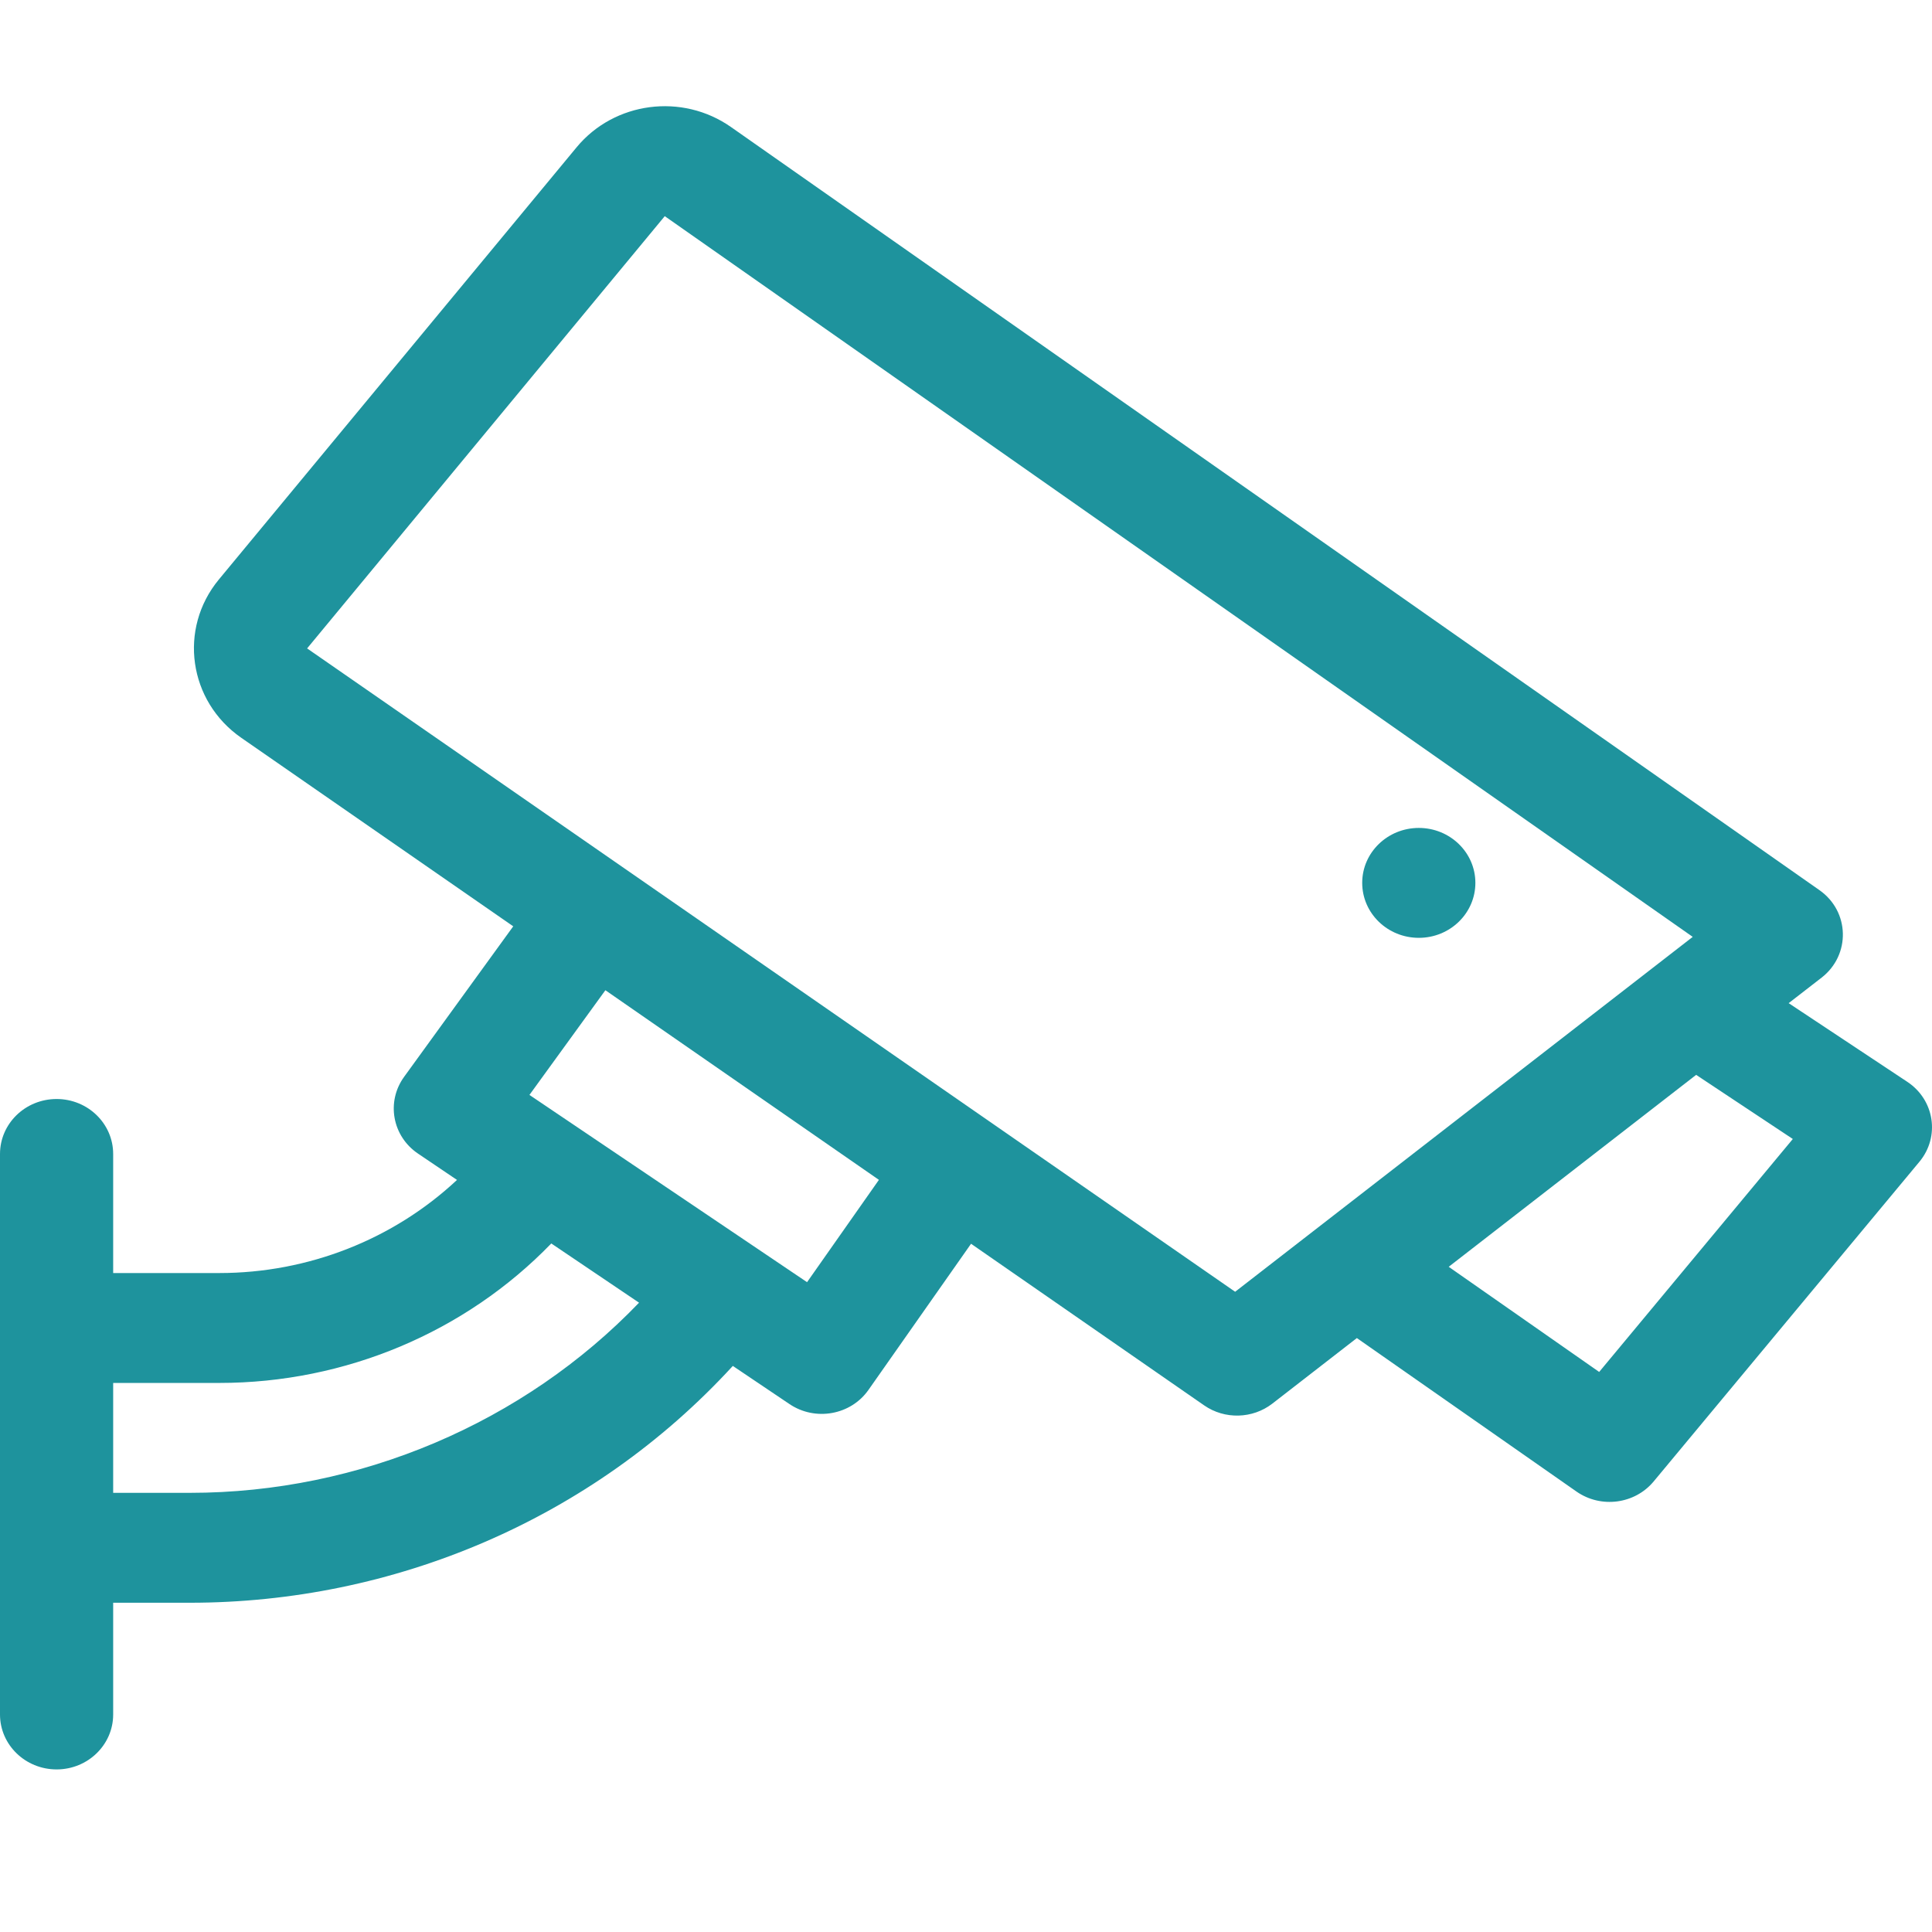 <svg xmlns="http://www.w3.org/2000/svg" width="26" height="26" viewBox="0 0 26 26" fill="none"><path d="M25.668 14.559L24.071 13.5L24.515 13.156C24.907 12.851 24.894 12.265 24.485 11.979L9.838 1.71C9.18 1.248 8.267 1.368 7.759 1.983L2.945 7.799C2.398 8.461 2.536 9.436 3.247 9.929L6.907 12.466L5.438 14.492C5.195 14.828 5.279 15.291 5.626 15.525L6.15 15.879C5.295 16.679 4.149 17.132 2.952 17.132H1.523V15.53C1.523 15.121 1.182 14.79 0.762 14.79C0.341 14.79 0 15.121 0 15.53V23.073C0 23.481 0.341 23.812 0.762 23.812C1.182 23.812 1.523 23.481 1.523 23.073V21.569H2.556C5.29 21.569 7.963 20.453 9.862 18.382L10.624 18.895C10.972 19.13 11.45 19.044 11.688 18.704L13.068 16.738L16.205 18.913C16.482 19.105 16.857 19.095 17.123 18.889L18.26 18.007L21.216 20.073C21.545 20.302 22 20.242 22.254 19.937L25.831 15.634C26.11 15.298 26.035 14.802 25.668 14.559ZM2.556 20.09H1.523V18.611H2.952C4.646 18.611 6.263 17.929 7.419 16.734L8.6 17.531C7.051 19.145 4.846 20.09 2.556 20.09ZM10.861 17.255L7.125 14.735L8.147 13.326L11.828 15.878L10.861 17.255ZM16.622 17.384L4.133 8.726L8.946 2.909L22.78 12.608L16.622 17.384ZM21.521 18.463L19.496 17.048L22.826 14.465L24.127 15.328L21.521 18.463Z" fill="#1E939D"></path><path d="M19.094 12.621C19.514 12.621 19.855 12.29 19.855 11.881C19.855 11.473 19.514 11.142 19.094 11.142C18.673 11.142 18.332 11.473 18.332 11.881C18.332 12.29 18.673 12.621 19.094 12.621Z" fill="#1E939D"></path></svg>